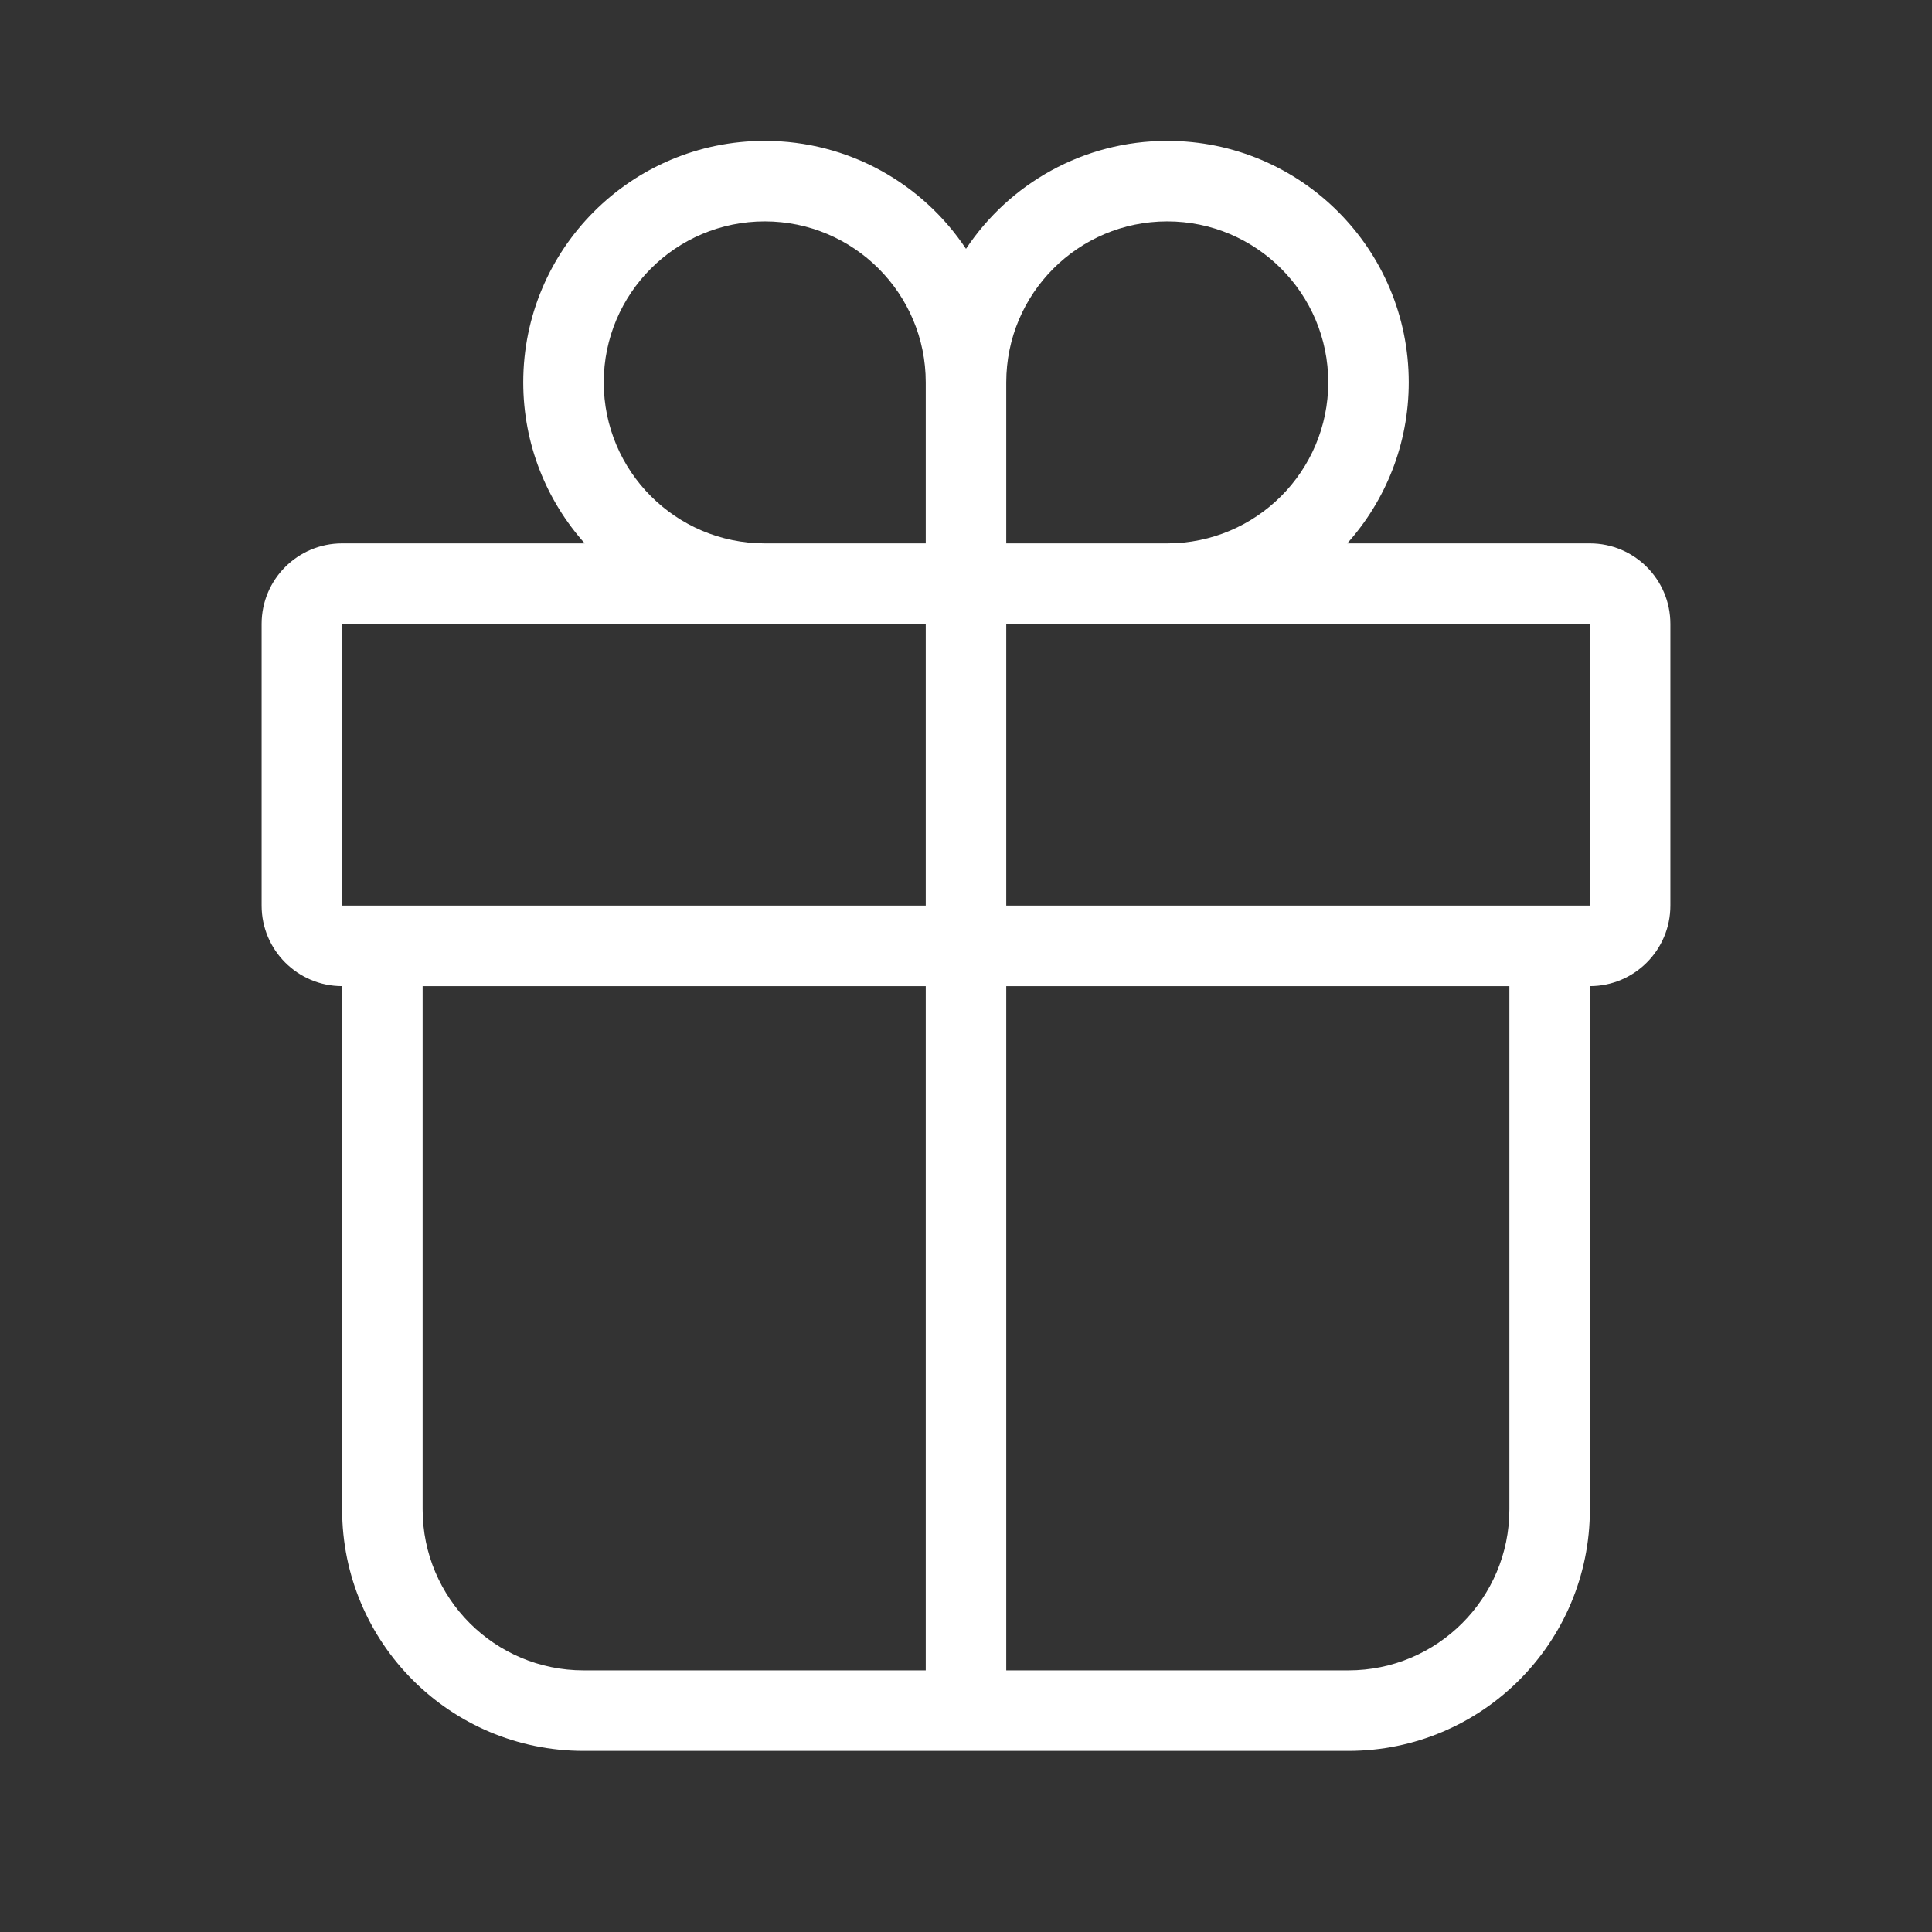 <svg width="24" height="24" viewBox="0 0 24 24" fill="none" xmlns="http://www.w3.org/2000/svg">
<rect x="0" y="0" width="24" height="24" fill="#333333" stroke="none"/>
<path fill-rule="evenodd" clip-rule="evenodd" d="M9.5 1.75C10.543 1.75 11.463 2.283 12 3.091C12.537 2.283 13.457 1.75 14.5 1.75C16.157 1.75 17.5 3.093 17.5 4.75C17.5 5.518 17.211 6.219 16.736 6.75H19.75C20.302 6.75 20.75 7.198 20.75 7.75V11.25C20.75 11.802 20.302 12.25 19.75 12.25V18.75C19.75 20.407 18.407 21.75 16.75 21.75H7.25C5.593 21.75 4.25 20.407 4.25 18.75V12.25C3.698 12.25 3.25 11.802 3.25 11.25V7.75C3.25 7.198 3.698 6.75 4.25 6.75H7.264C6.789 6.219 6.5 5.518 6.5 4.75C6.5 3.093 7.843 1.75 9.5 1.75ZM7.5 4.75C7.5 3.646 8.396 2.75 9.5 2.75C10.604 2.75 11.5 3.646 11.5 4.75V6.75H9.5C8.396 6.75 7.5 5.854 7.5 4.75ZM11.5 7.75H4.25V11.25H11.5V7.75ZM12.5 11.25V7.75H19.75V11.25H12.5ZM11.5 12.25H5.25V18.75C5.25 19.854 6.146 20.75 7.25 20.75H11.5V12.25ZM12.5 20.75V12.25H18.75V18.75C18.75 19.854 17.854 20.75 16.75 20.75H12.5ZM12.5 6.75V4.75C12.5 3.646 13.396 2.75 14.5 2.75C15.604 2.75 16.5 3.646 16.5 4.75C16.5 5.854 15.604 6.75 14.5 6.75H12.5Z" fill="white"/>
</svg>
